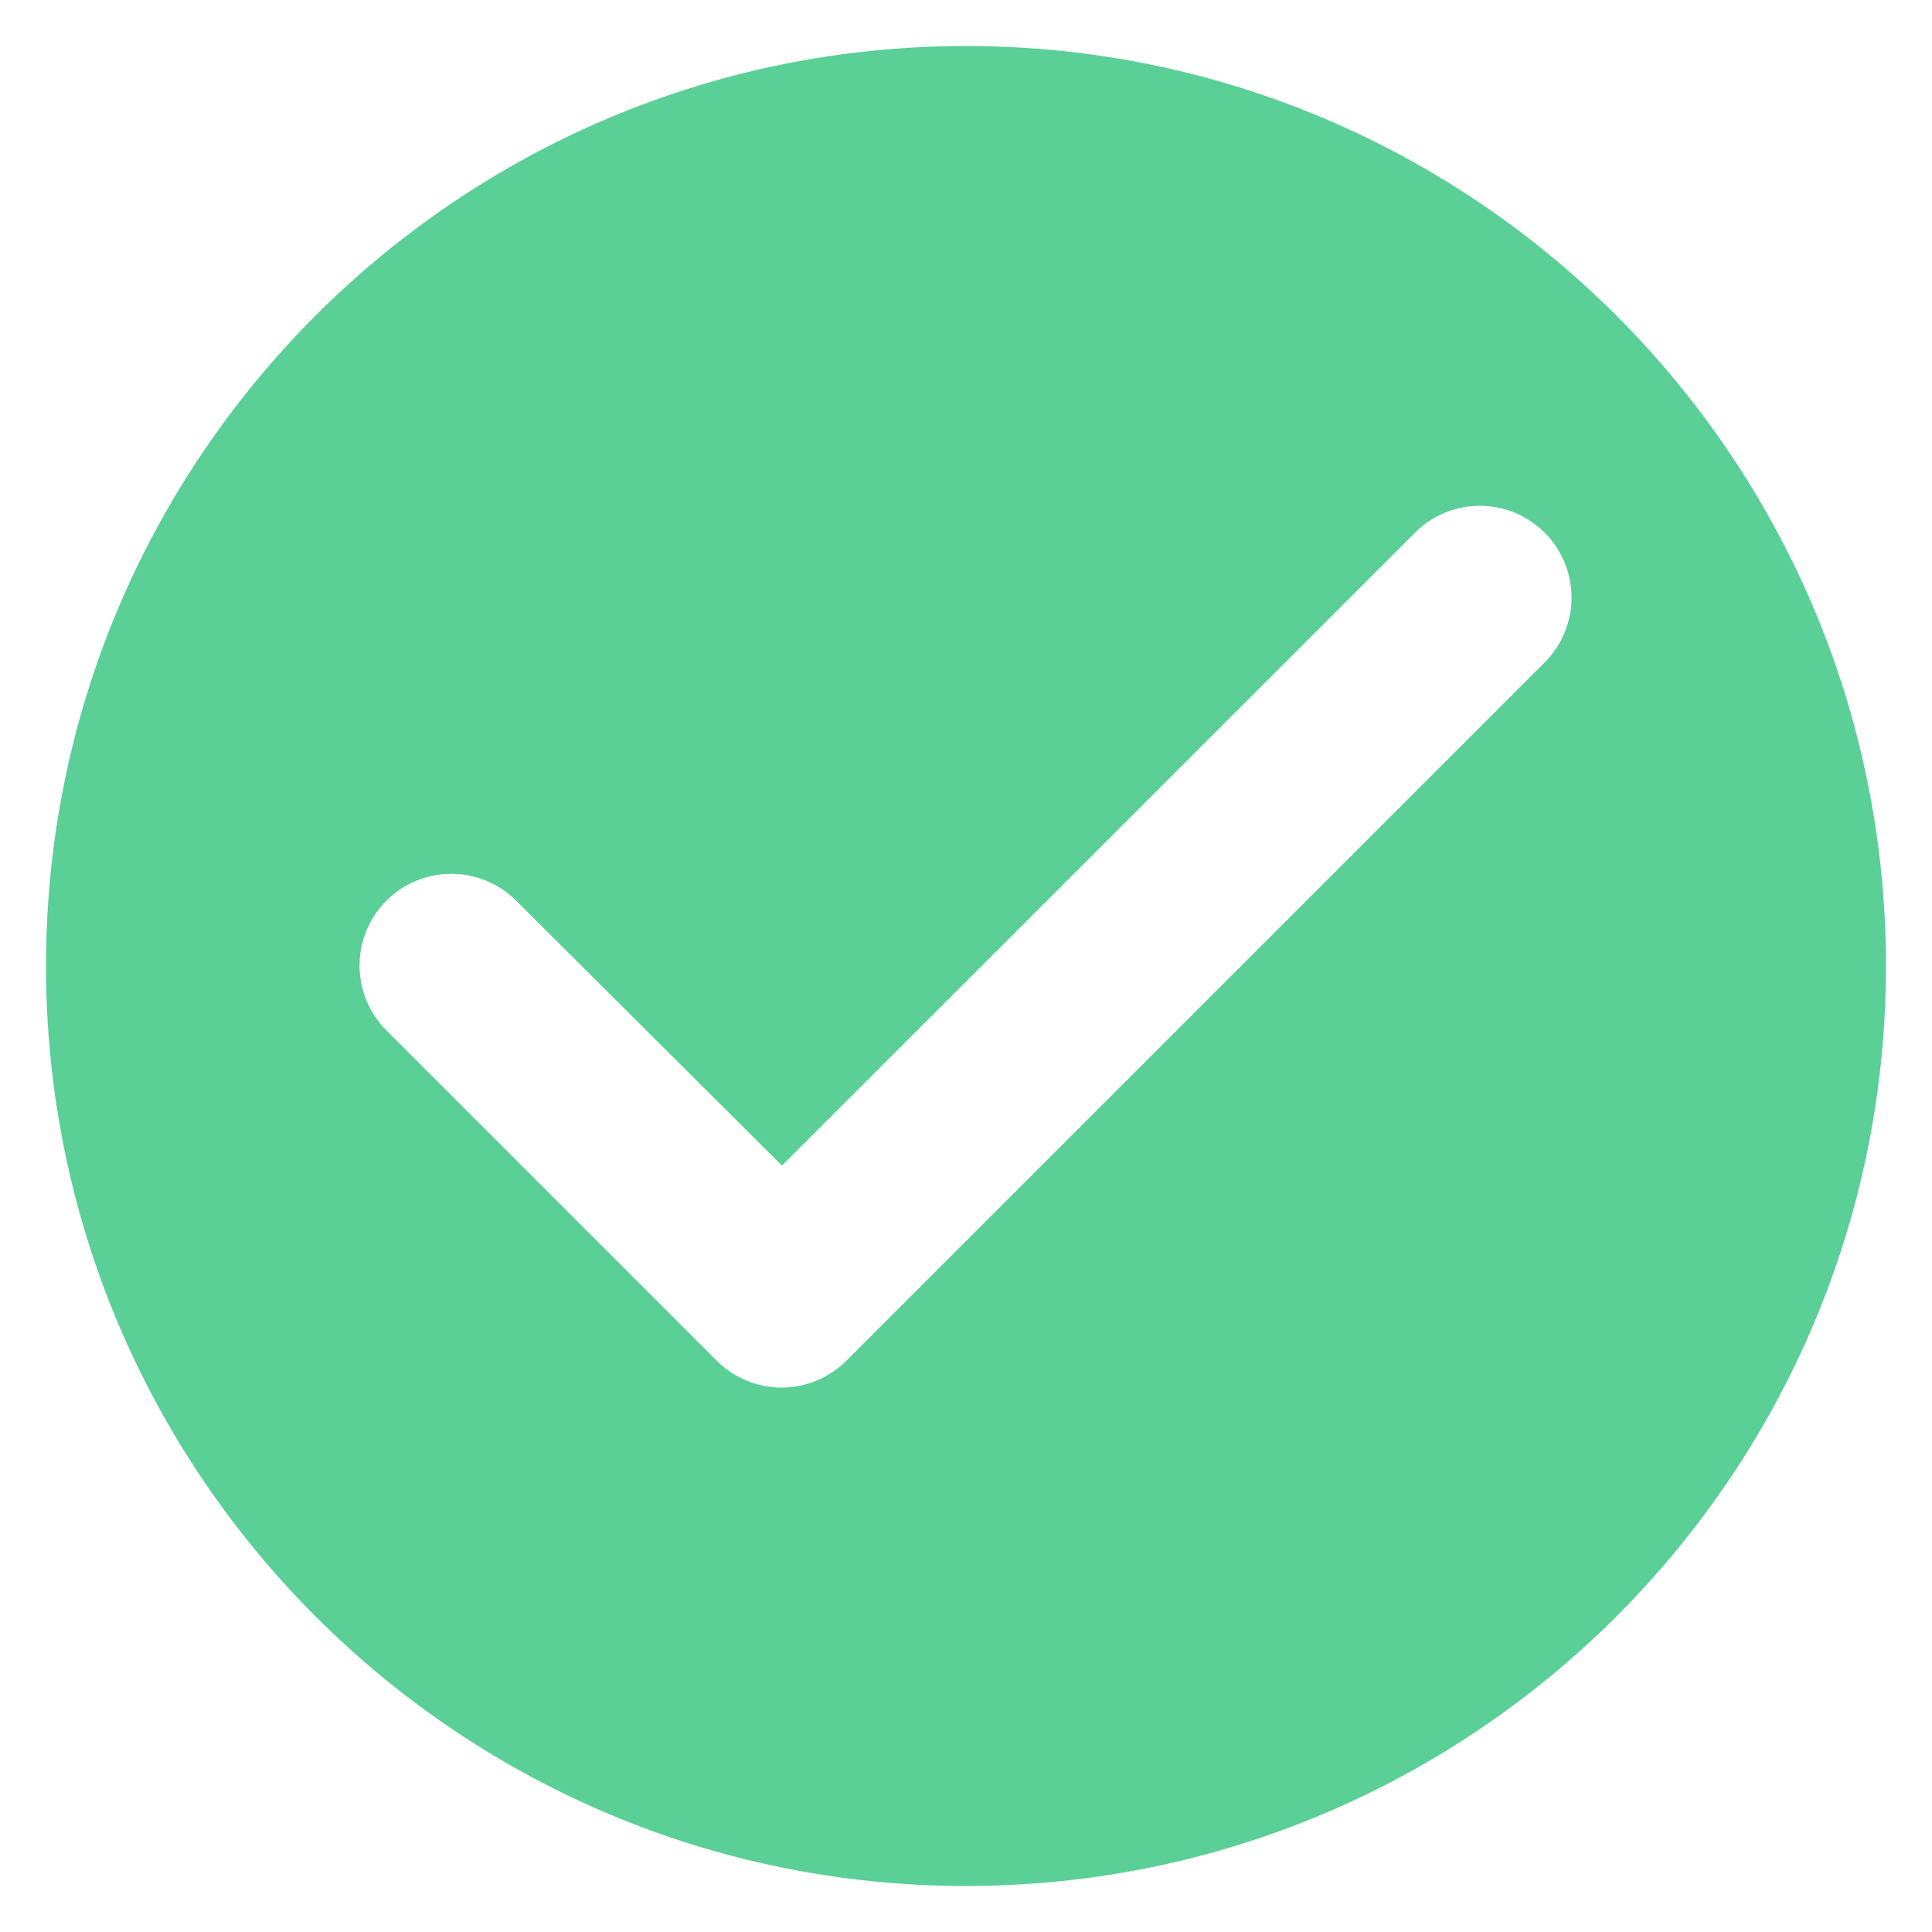 <svg width="28" height="28" viewBox="0 0 28 28" fill="none" xmlns="http://www.w3.org/2000/svg">
<path d="M14 0.667C6.64 0.667 0.667 6.64 0.667 14C0.667 21.36 6.64 27.333 14 27.333C21.36 27.333 27.333 21.36 27.333 14C27.333 6.64 21.36 0.667 14 0.667ZM10.387 19.72L5.6 14.933C5.477 14.81 5.379 14.663 5.312 14.502C5.245 14.341 5.211 14.168 5.211 13.993C5.211 13.819 5.245 13.646 5.312 13.484C5.379 13.323 5.477 13.177 5.6 13.053C5.723 12.93 5.87 12.832 6.031 12.765C6.193 12.698 6.365 12.664 6.54 12.664C6.715 12.664 6.887 12.698 7.049 12.765C7.21 12.832 7.357 12.93 7.48 13.053L11.333 16.893L20.507 7.72C20.756 7.471 21.094 7.33 21.447 7.33C21.799 7.33 22.137 7.471 22.387 7.72C22.636 7.969 22.776 8.307 22.776 8.66C22.776 9.012 22.636 9.351 22.387 9.6L12.267 19.72C12.143 19.843 11.997 19.942 11.835 20.008C11.674 20.075 11.501 20.11 11.327 20.11C11.152 20.11 10.979 20.075 10.818 20.008C10.657 19.942 10.51 19.843 10.387 19.72Z" fill="#5ACF96"/>
</svg>
